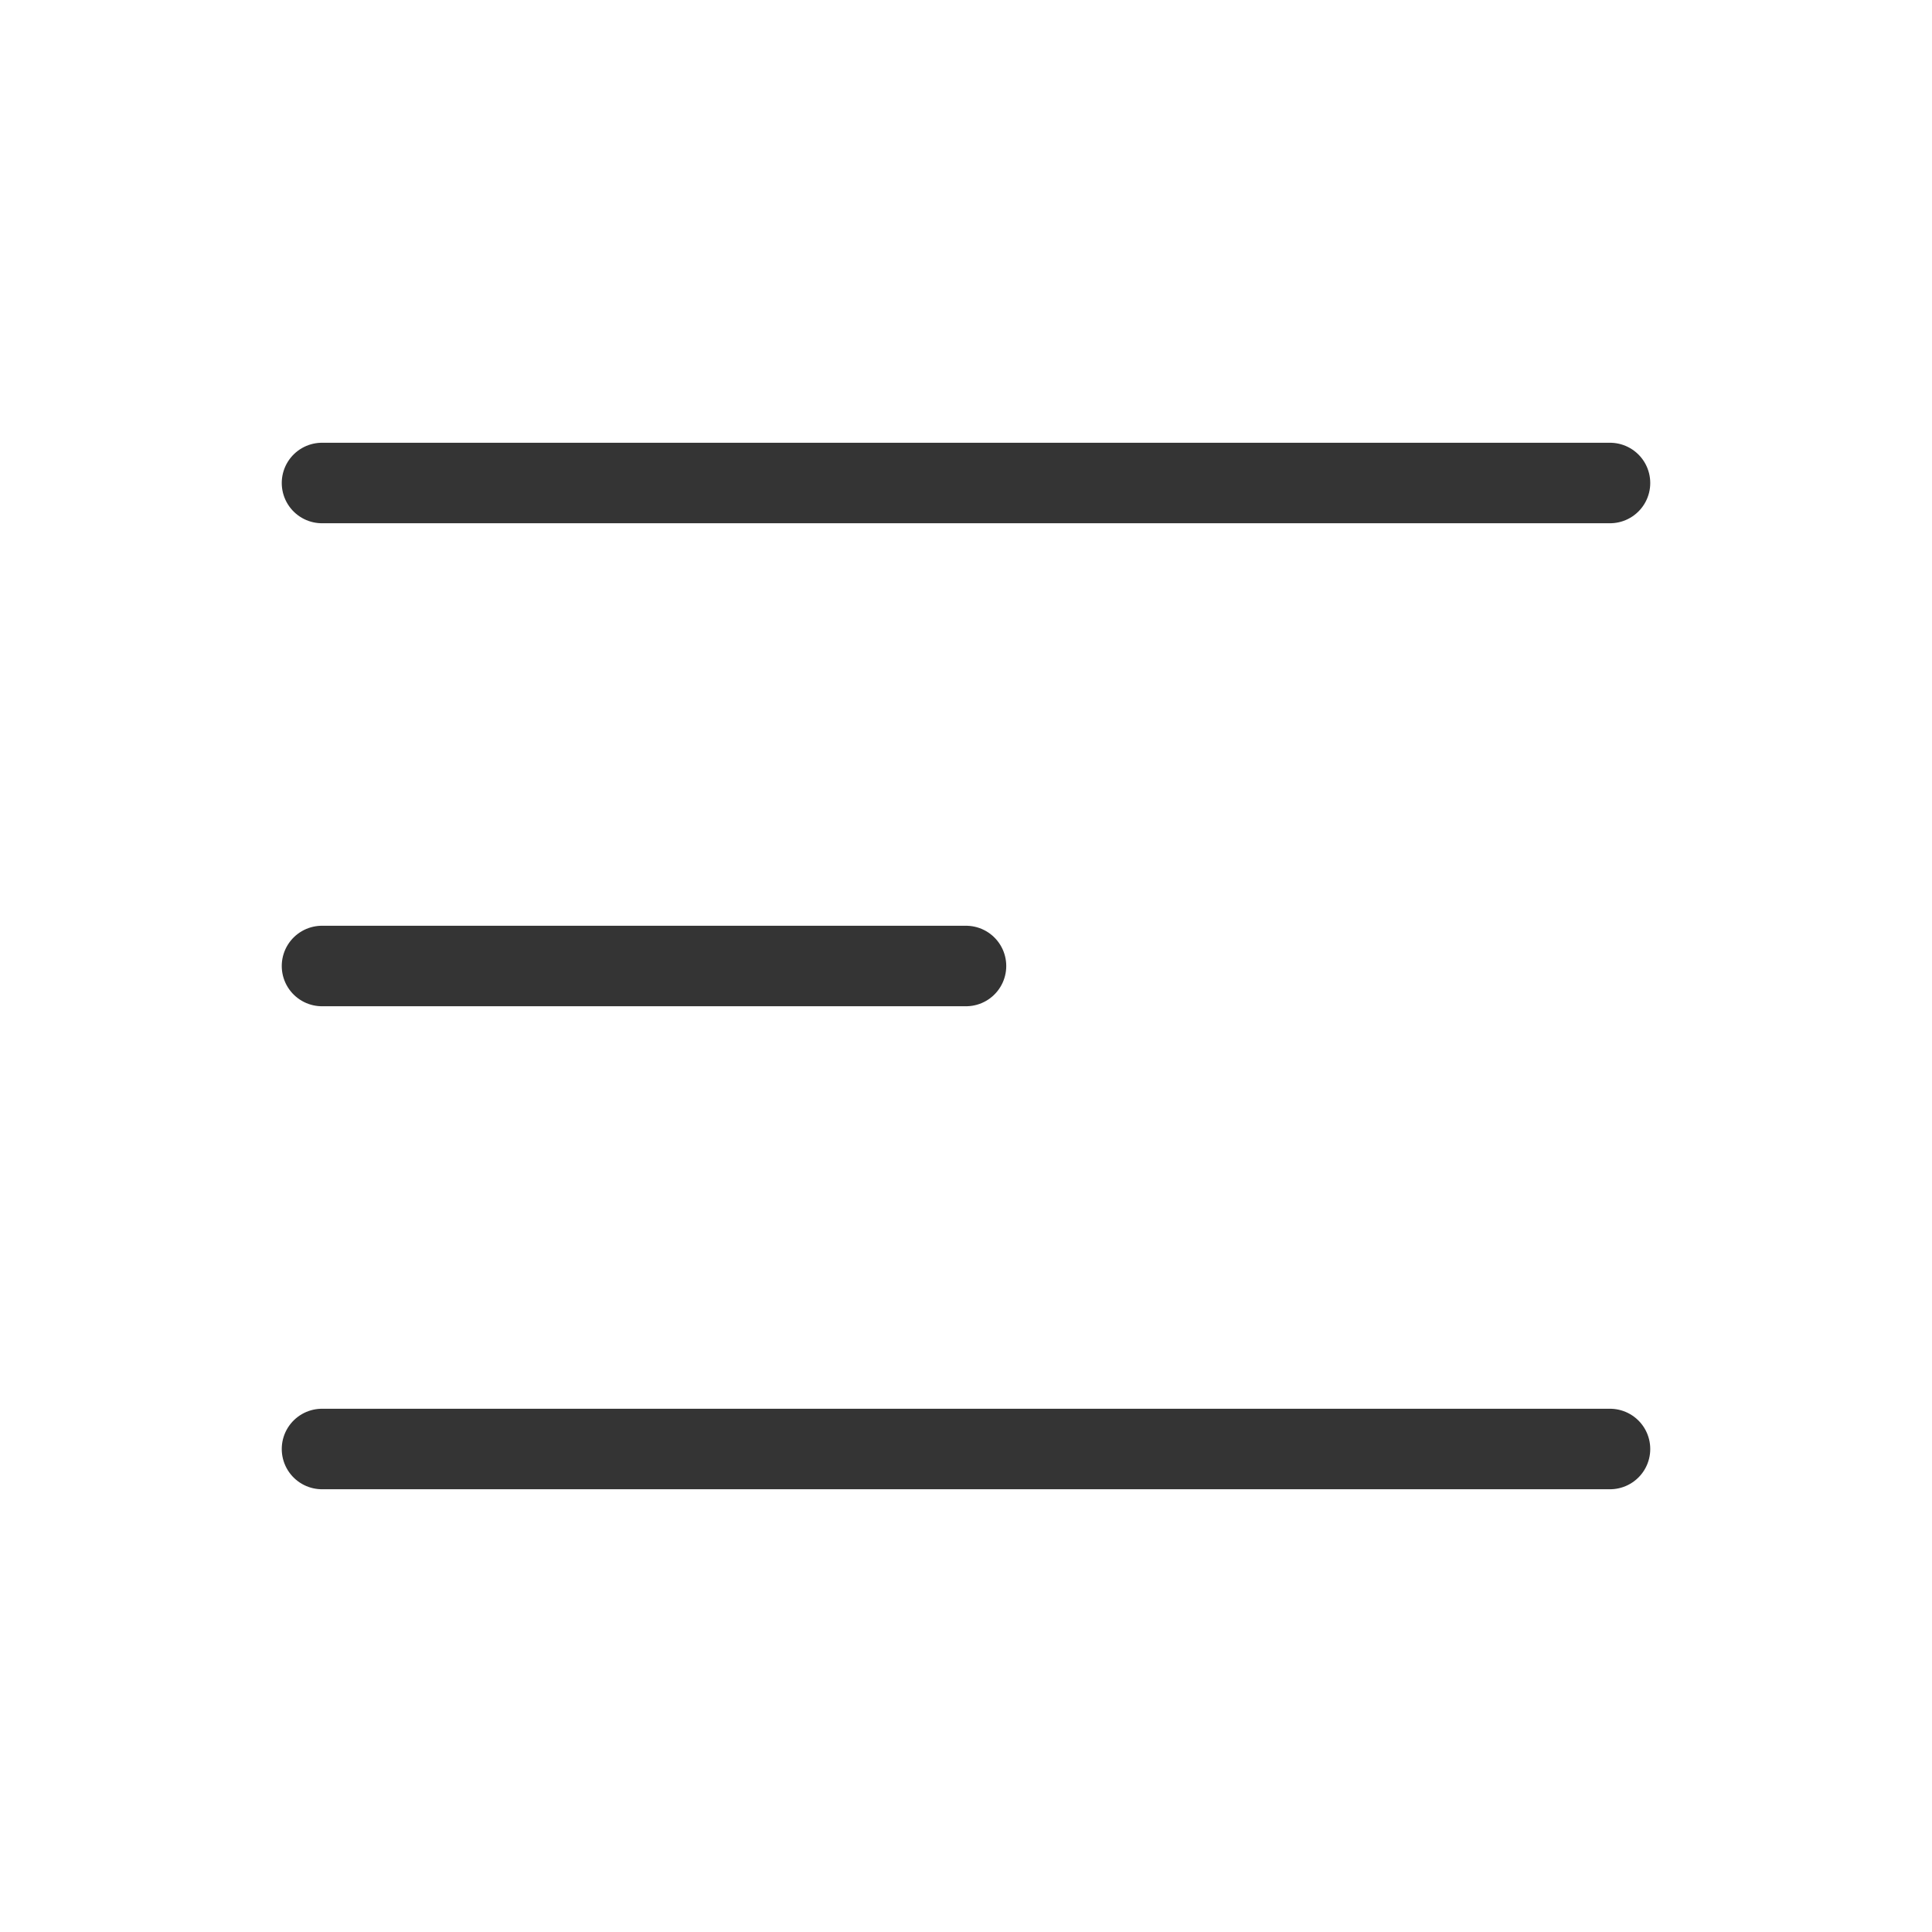 <?xml version="1.0" encoding="UTF-8"?> <svg xmlns="http://www.w3.org/2000/svg" width="24" height="24" viewBox="0 0 24 24" fill="none"> <path d="M4 18H20M4 6H20H4ZM4 12H12H4Z" stroke="#343434" stroke-linecap="round" stroke-linejoin="round"></path> </svg> 